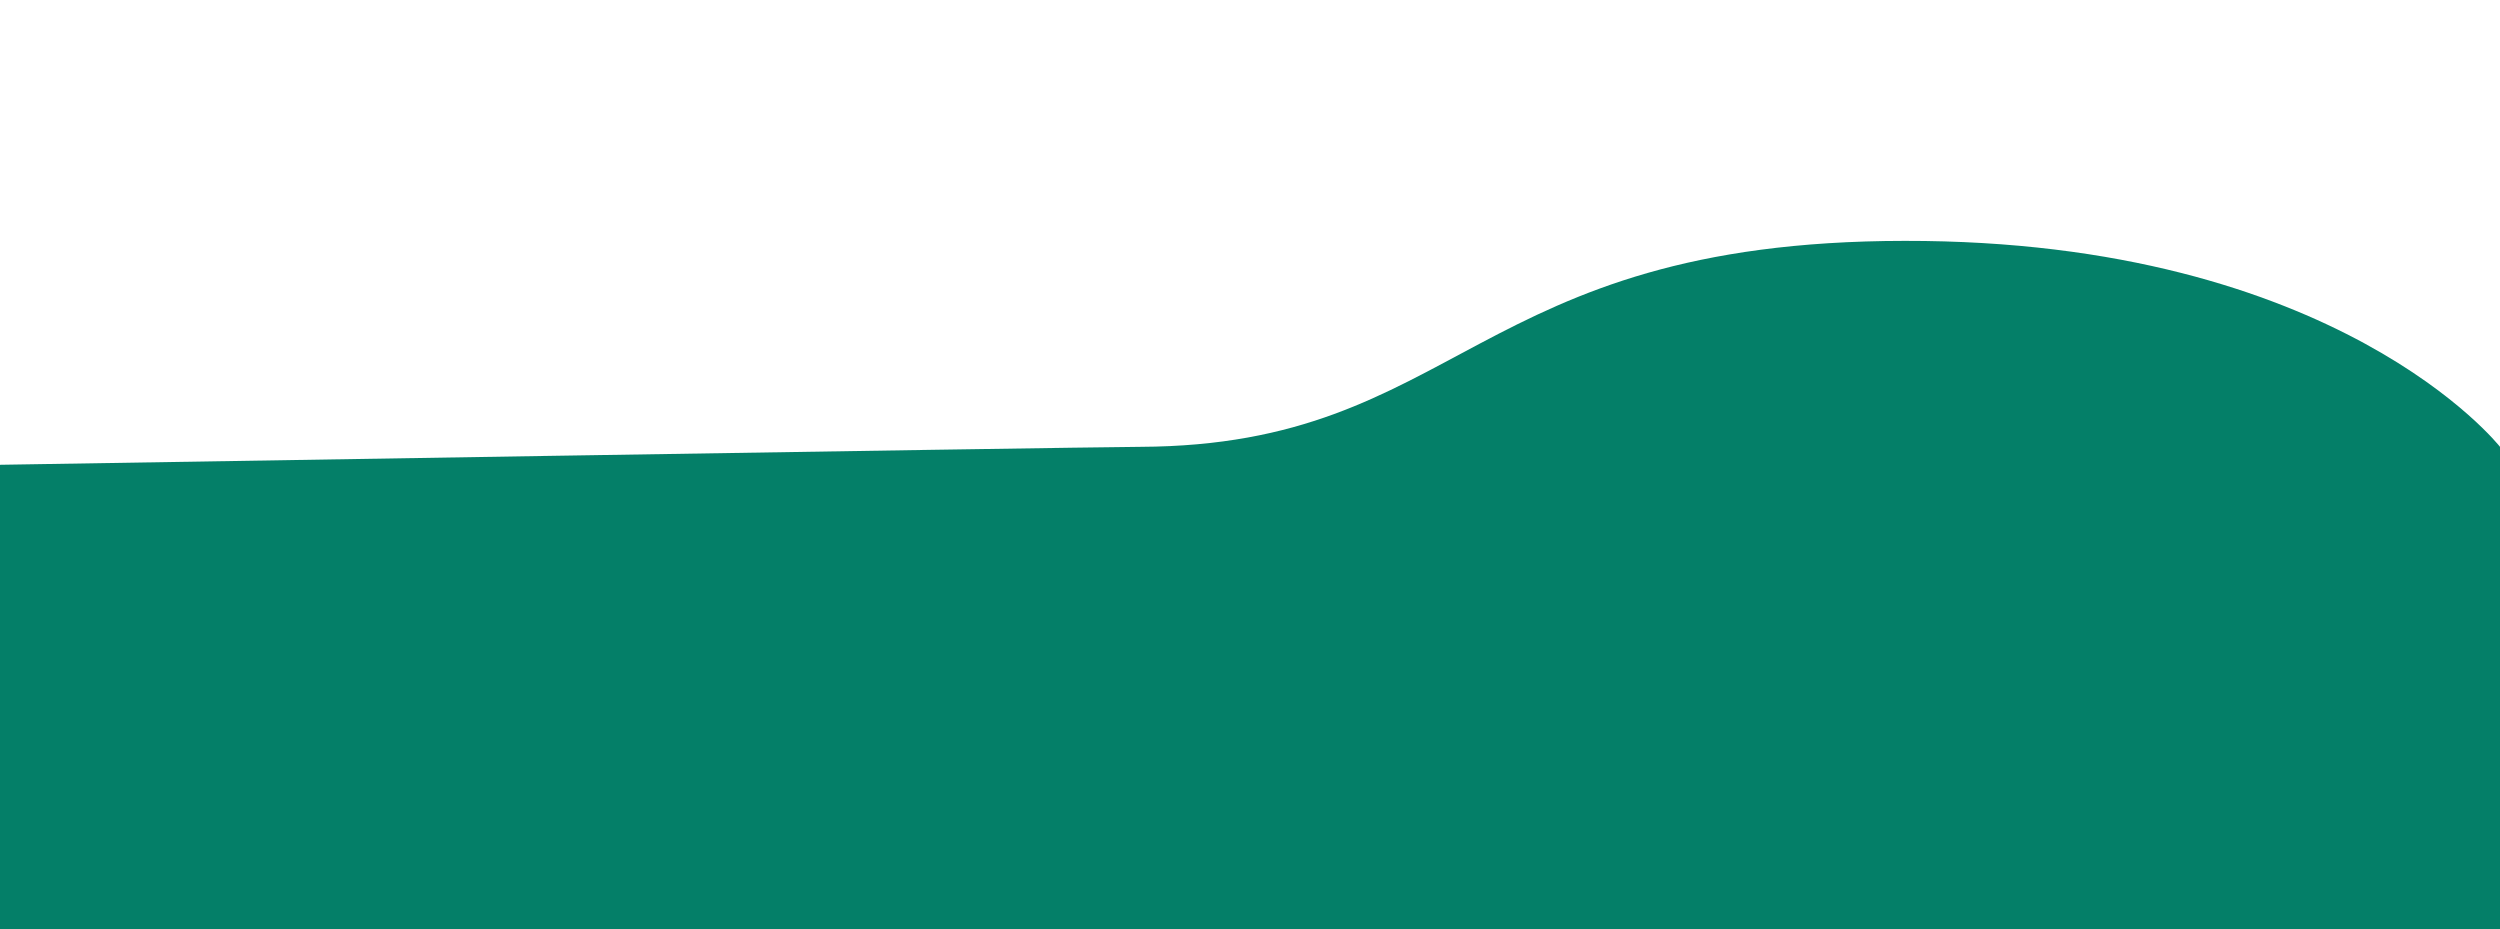 <?xml version="1.0" encoding="utf-8"?>
<!-- Generator: Adobe Illustrator 23.0.4, SVG Export Plug-In . SVG Version: 6.00 Build 0)  -->
<svg version="1.1" id="Layer_1" xmlns="http://www.w3.org/2000/svg" xmlns:xlink="http://www.w3.org/1999/xlink" x="0px" y="0px"
	 viewBox="0 0 2033.2 755.9" style="enable-background:new 0 0 2033.2 755.9;" xml:space="preserve">
<style type="text/css">
	.st0{fill:#047F68;}
</style>
<g id="Hills">
	<path id="Hill5" class="st0" d="M2033.2,363.4c0,0-131.6-168-484.1-167.5c-352.6,0.3-361.1,166.3-621.5,167.5
		C872.2,363.7,0,378,0,378v378h2033.2V363.4z"/>
</g>
</svg>
